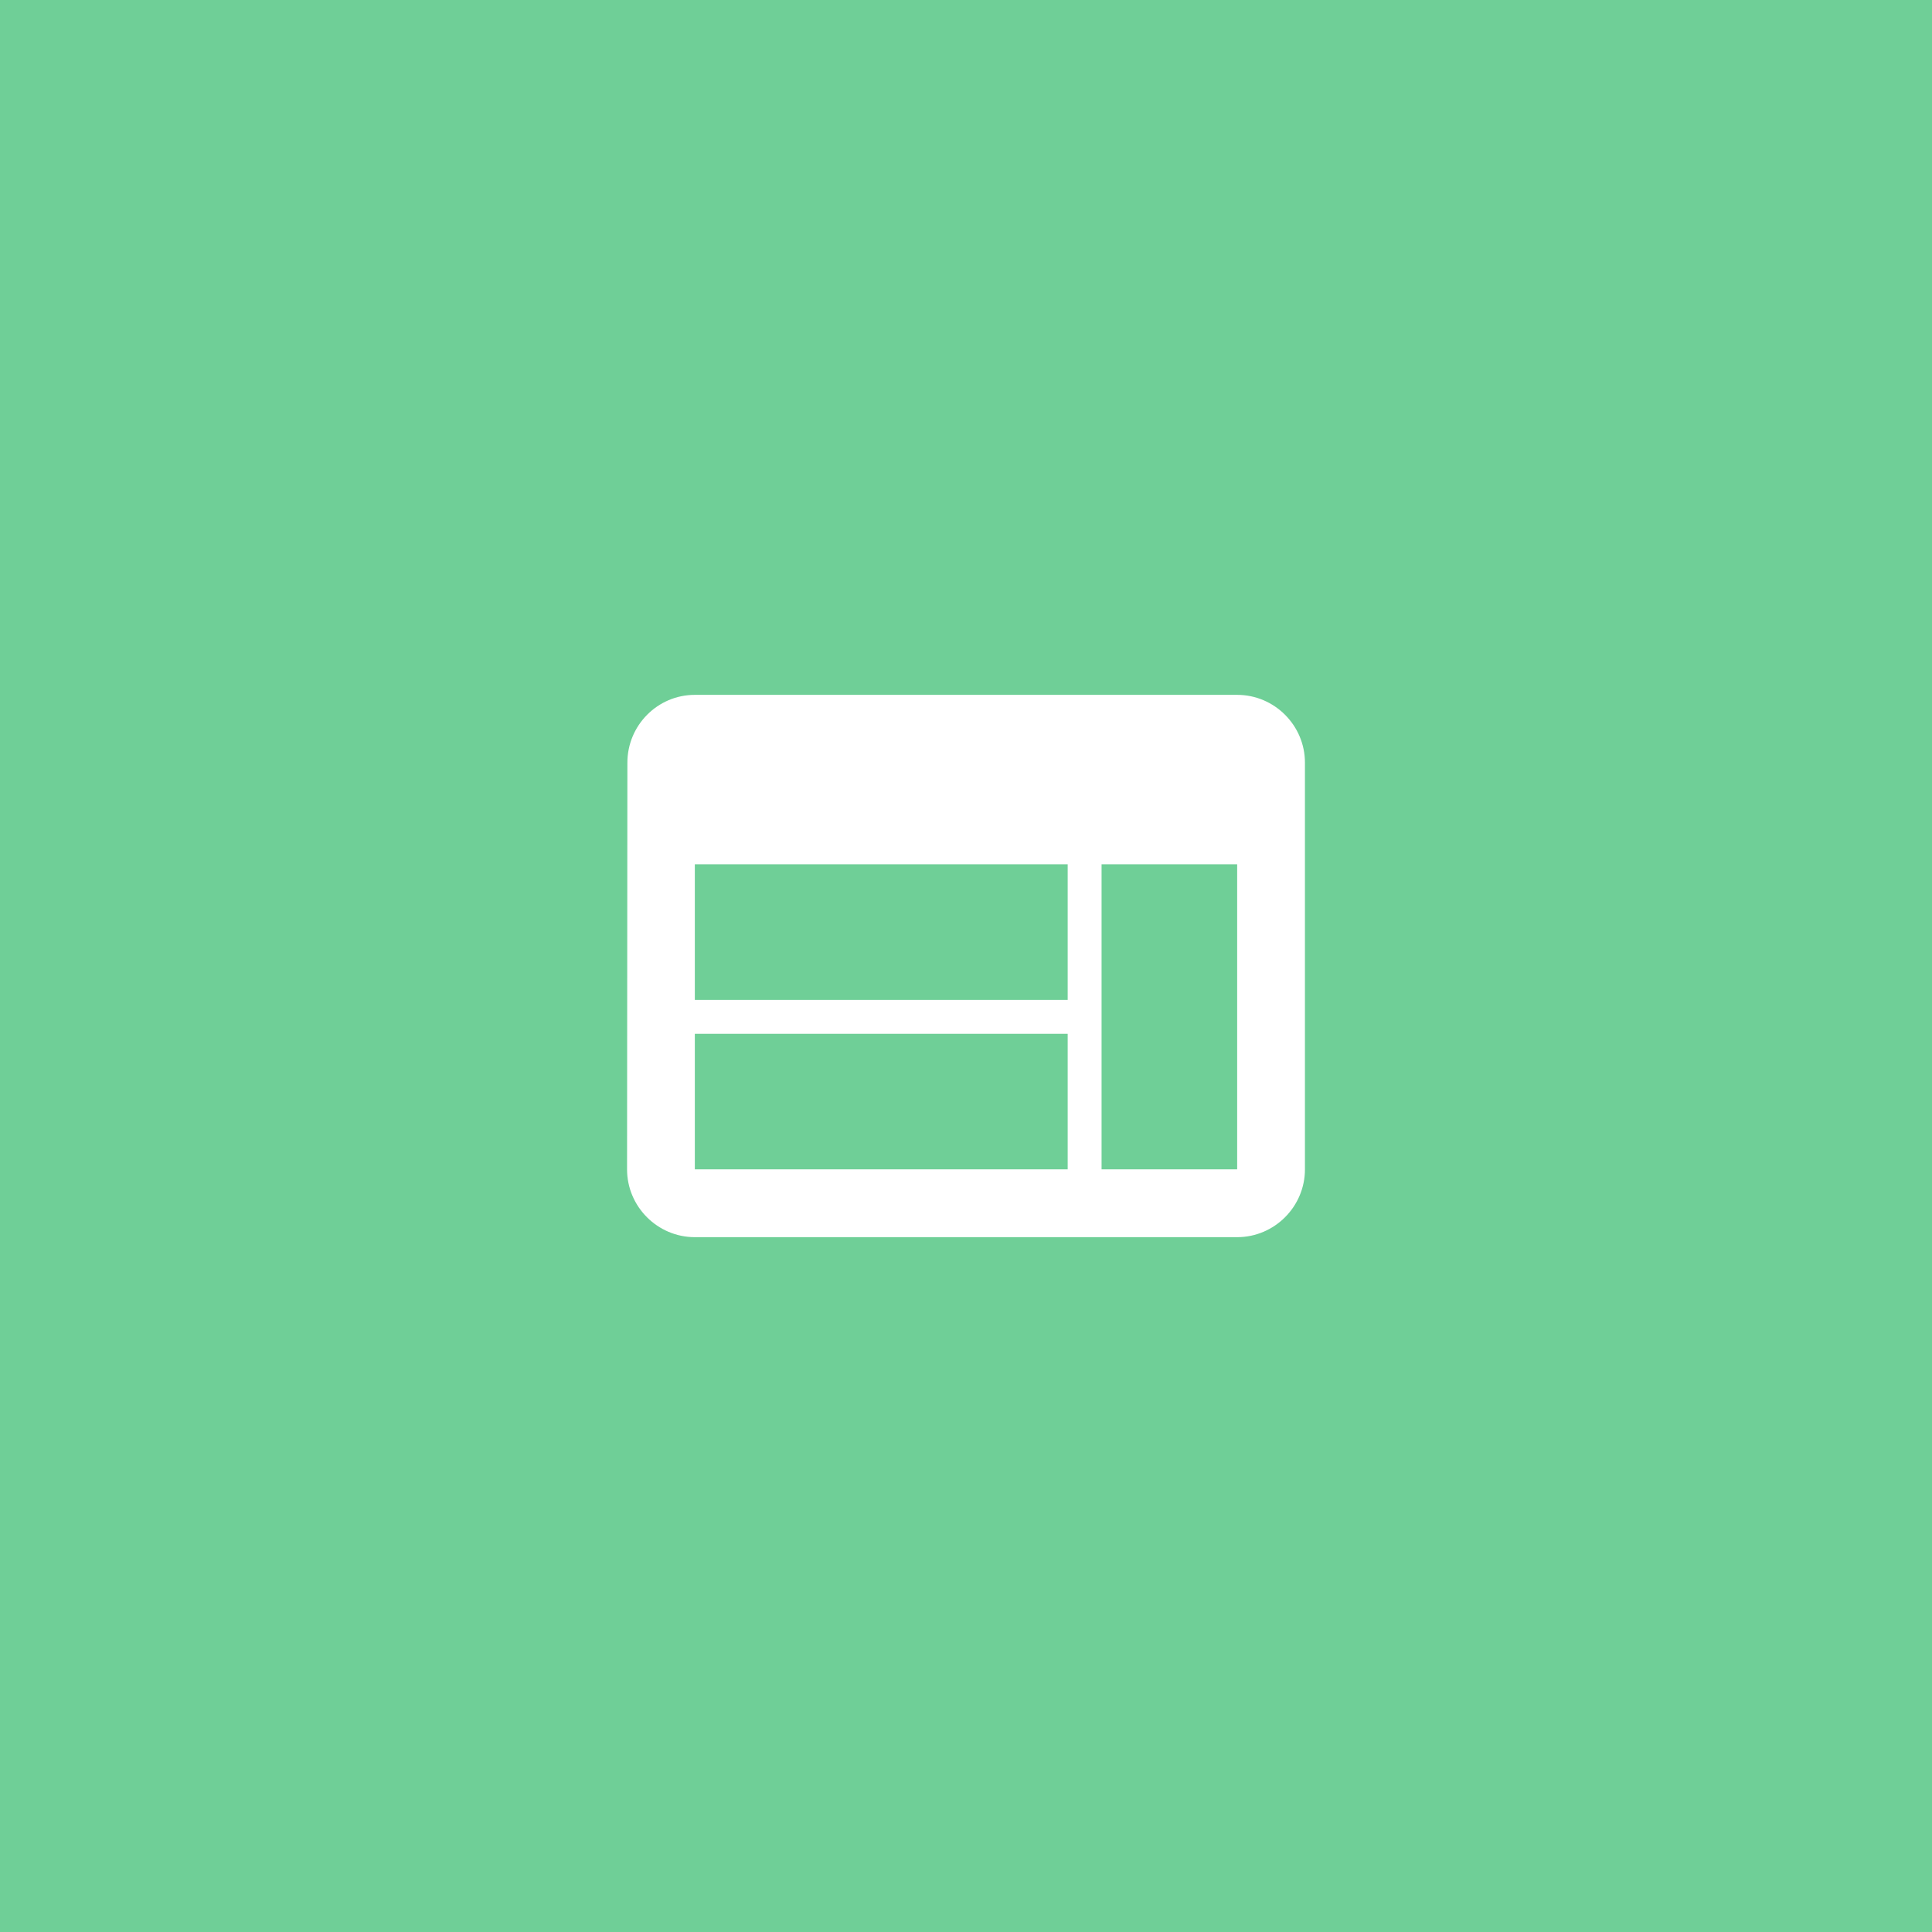 <svg width="76" height="76" viewBox="0 0 76 76" fill="none" xmlns="http://www.w3.org/2000/svg">
<rect width="76" height="76" fill="#6FCF97"/>
<g clip-path="url(#clip0_2315_611)">
<path d="M48.667 27.334H27.333C25.867 27.334 24.68 28.534 24.68 30L24.667 46C24.667 47.467 25.867 48.667 27.333 48.667H48.667C50.133 48.667 51.333 47.467 51.333 46V30C51.333 28.534 50.133 27.334 48.667 27.334ZM42 46H27.333V40.667H42V46ZM42 39.334H27.333V34H42V39.334ZM48.667 46H43.333V34H48.667V46Z" fill="white"/>
</g>
<defs>
<clipPath id="clip0_2315_611">
<rect width="32" height="32" fill="white" transform="translate(22 22)"/>
</clipPath>
</defs>
</svg>
